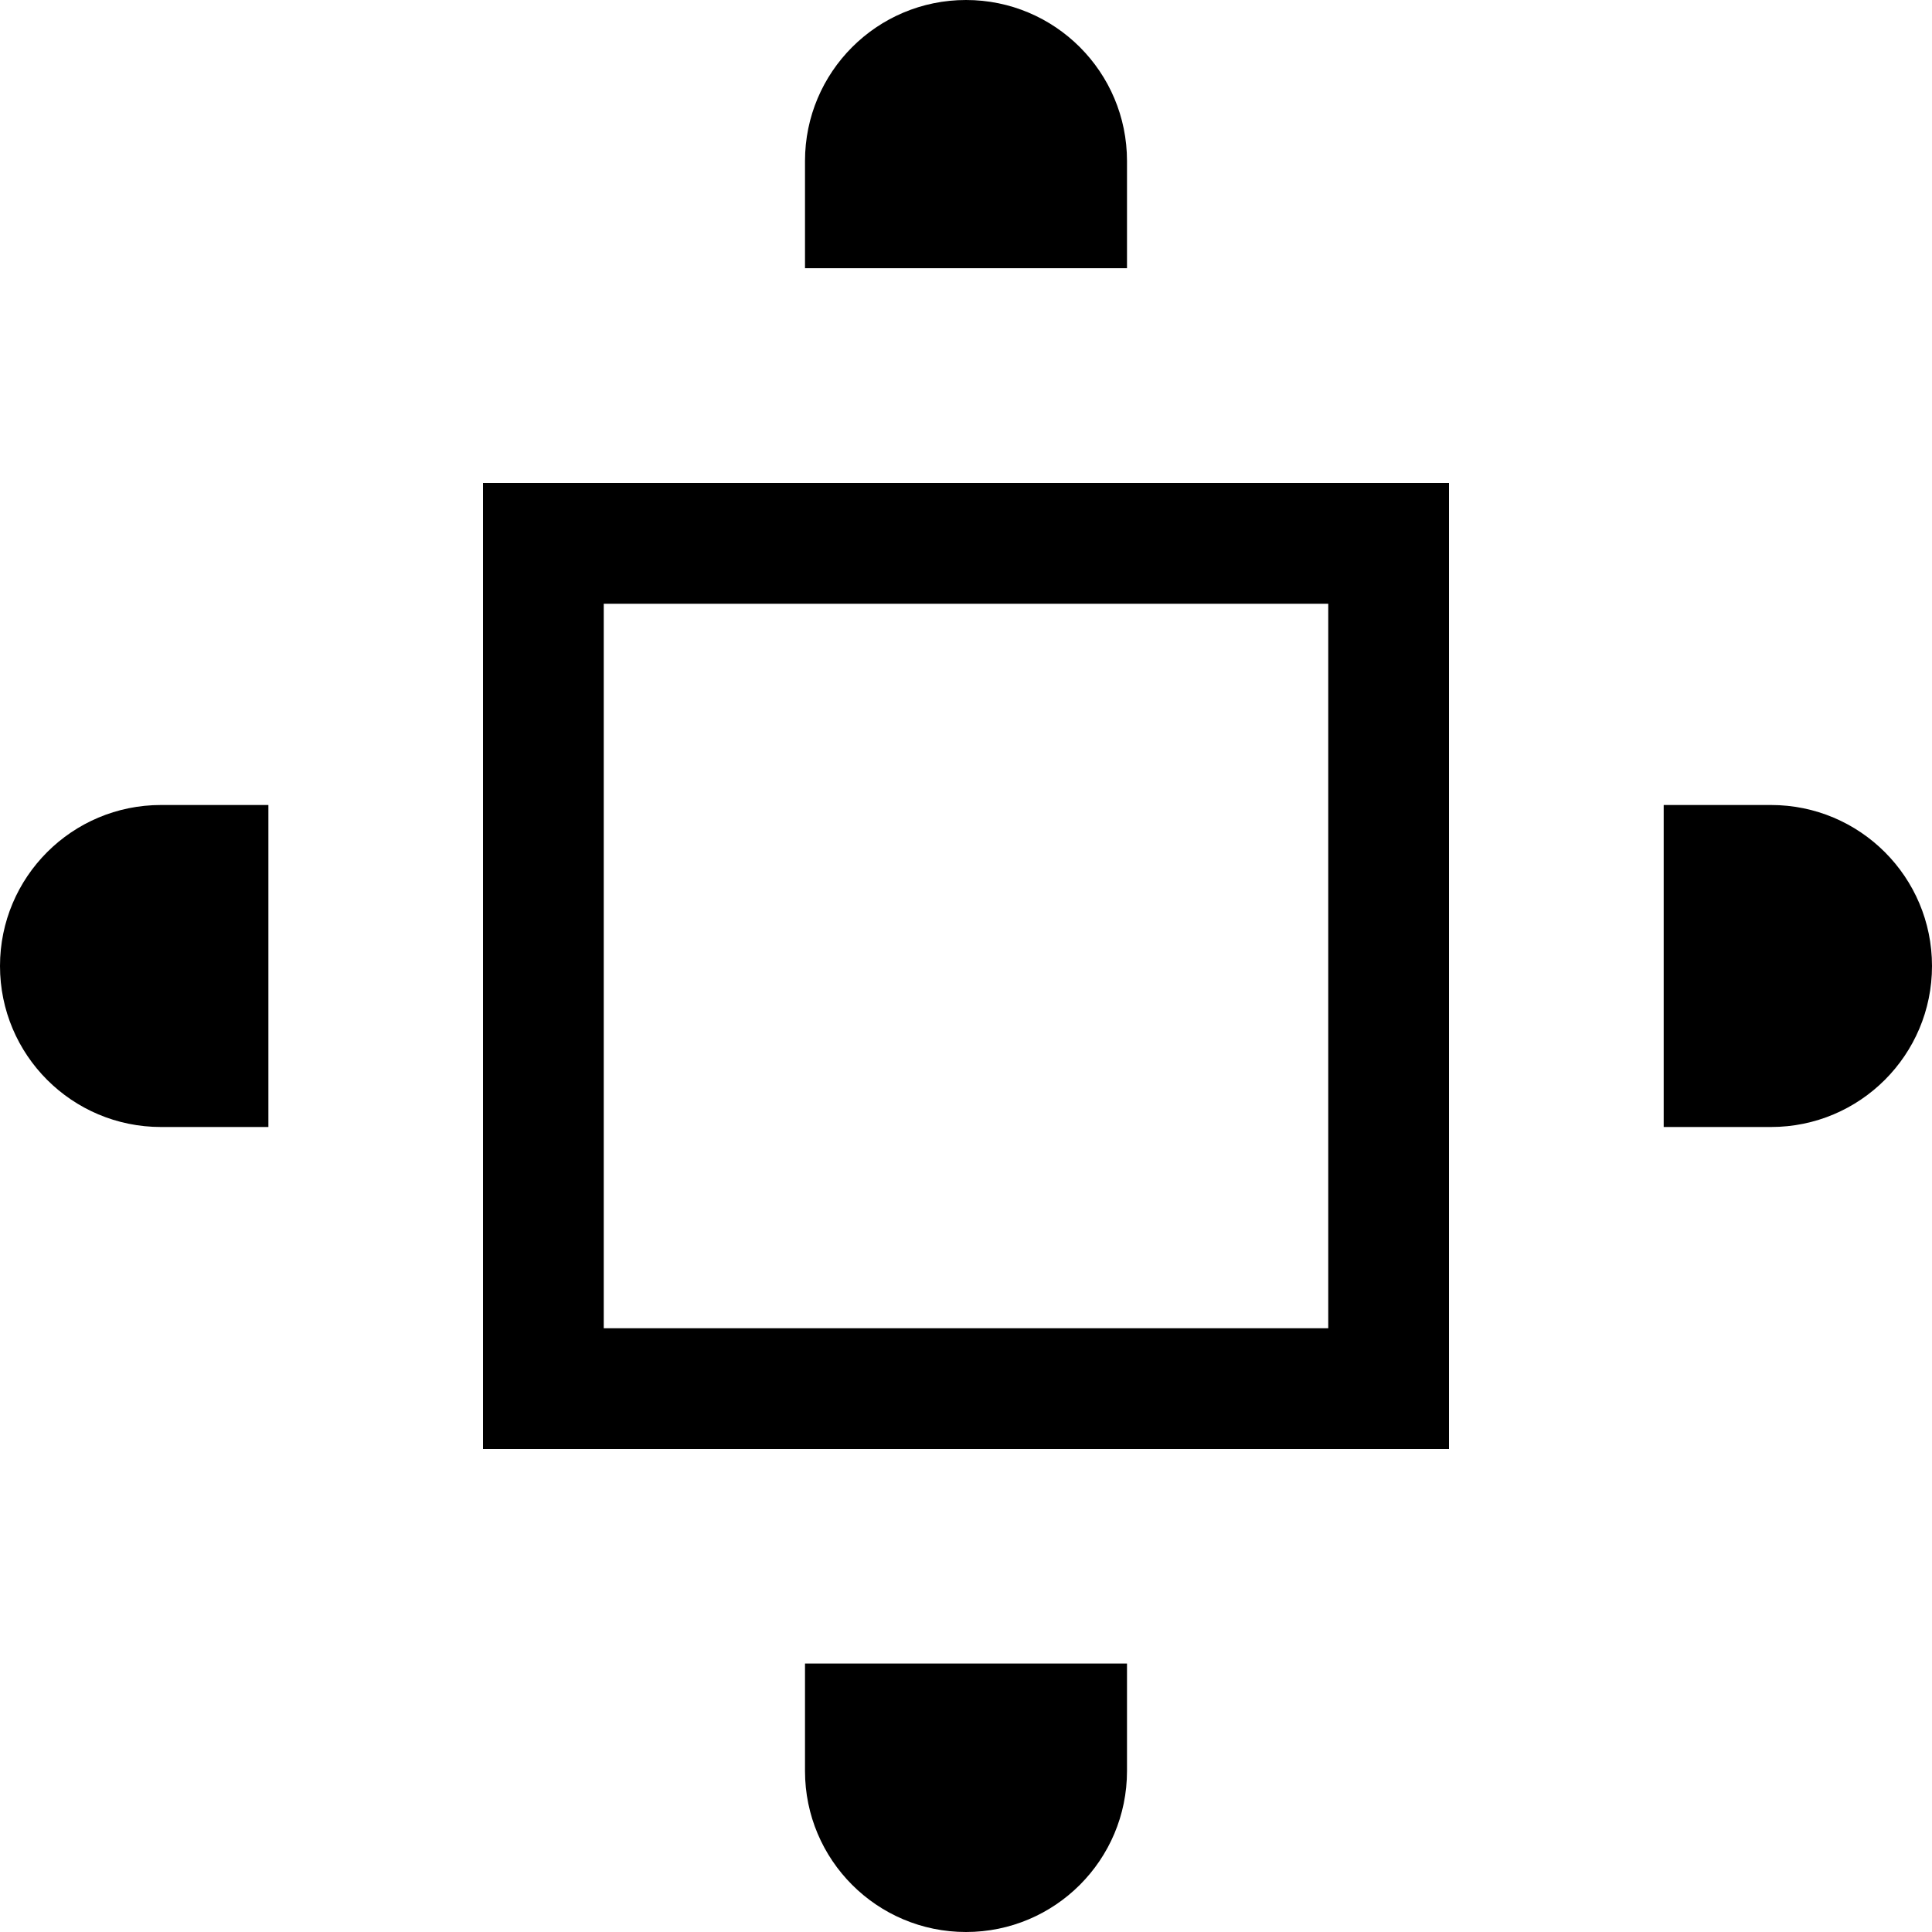 <svg width="24" height="24" viewBox="0 0 24 24" fill="none" xmlns="http://www.w3.org/2000/svg">
<path d="M6.75 17.25V6.75H17.25V17.25H6.75Z" stroke="black" stroke-width="1.5"/>
<path fill-rule="evenodd" clip-rule="evenodd" d="M10 2C10 0.895 10.895 0 12 0C13.105 0 14 0.895 14 2V3.332H10V2ZM10 22V20.665H14V22C14 23.105 13.105 24 12 24C10.895 24 10 23.105 10 22ZM2 10H3.334V14H2C0.895 14 0 13.105 0 12C0 10.895 0.895 10 2 10ZM22 14H20.667V10H22C23.105 10 24 10.895 24 12C24 13.105 23.105 14 22 14Z" fill="black"/>
</svg>
